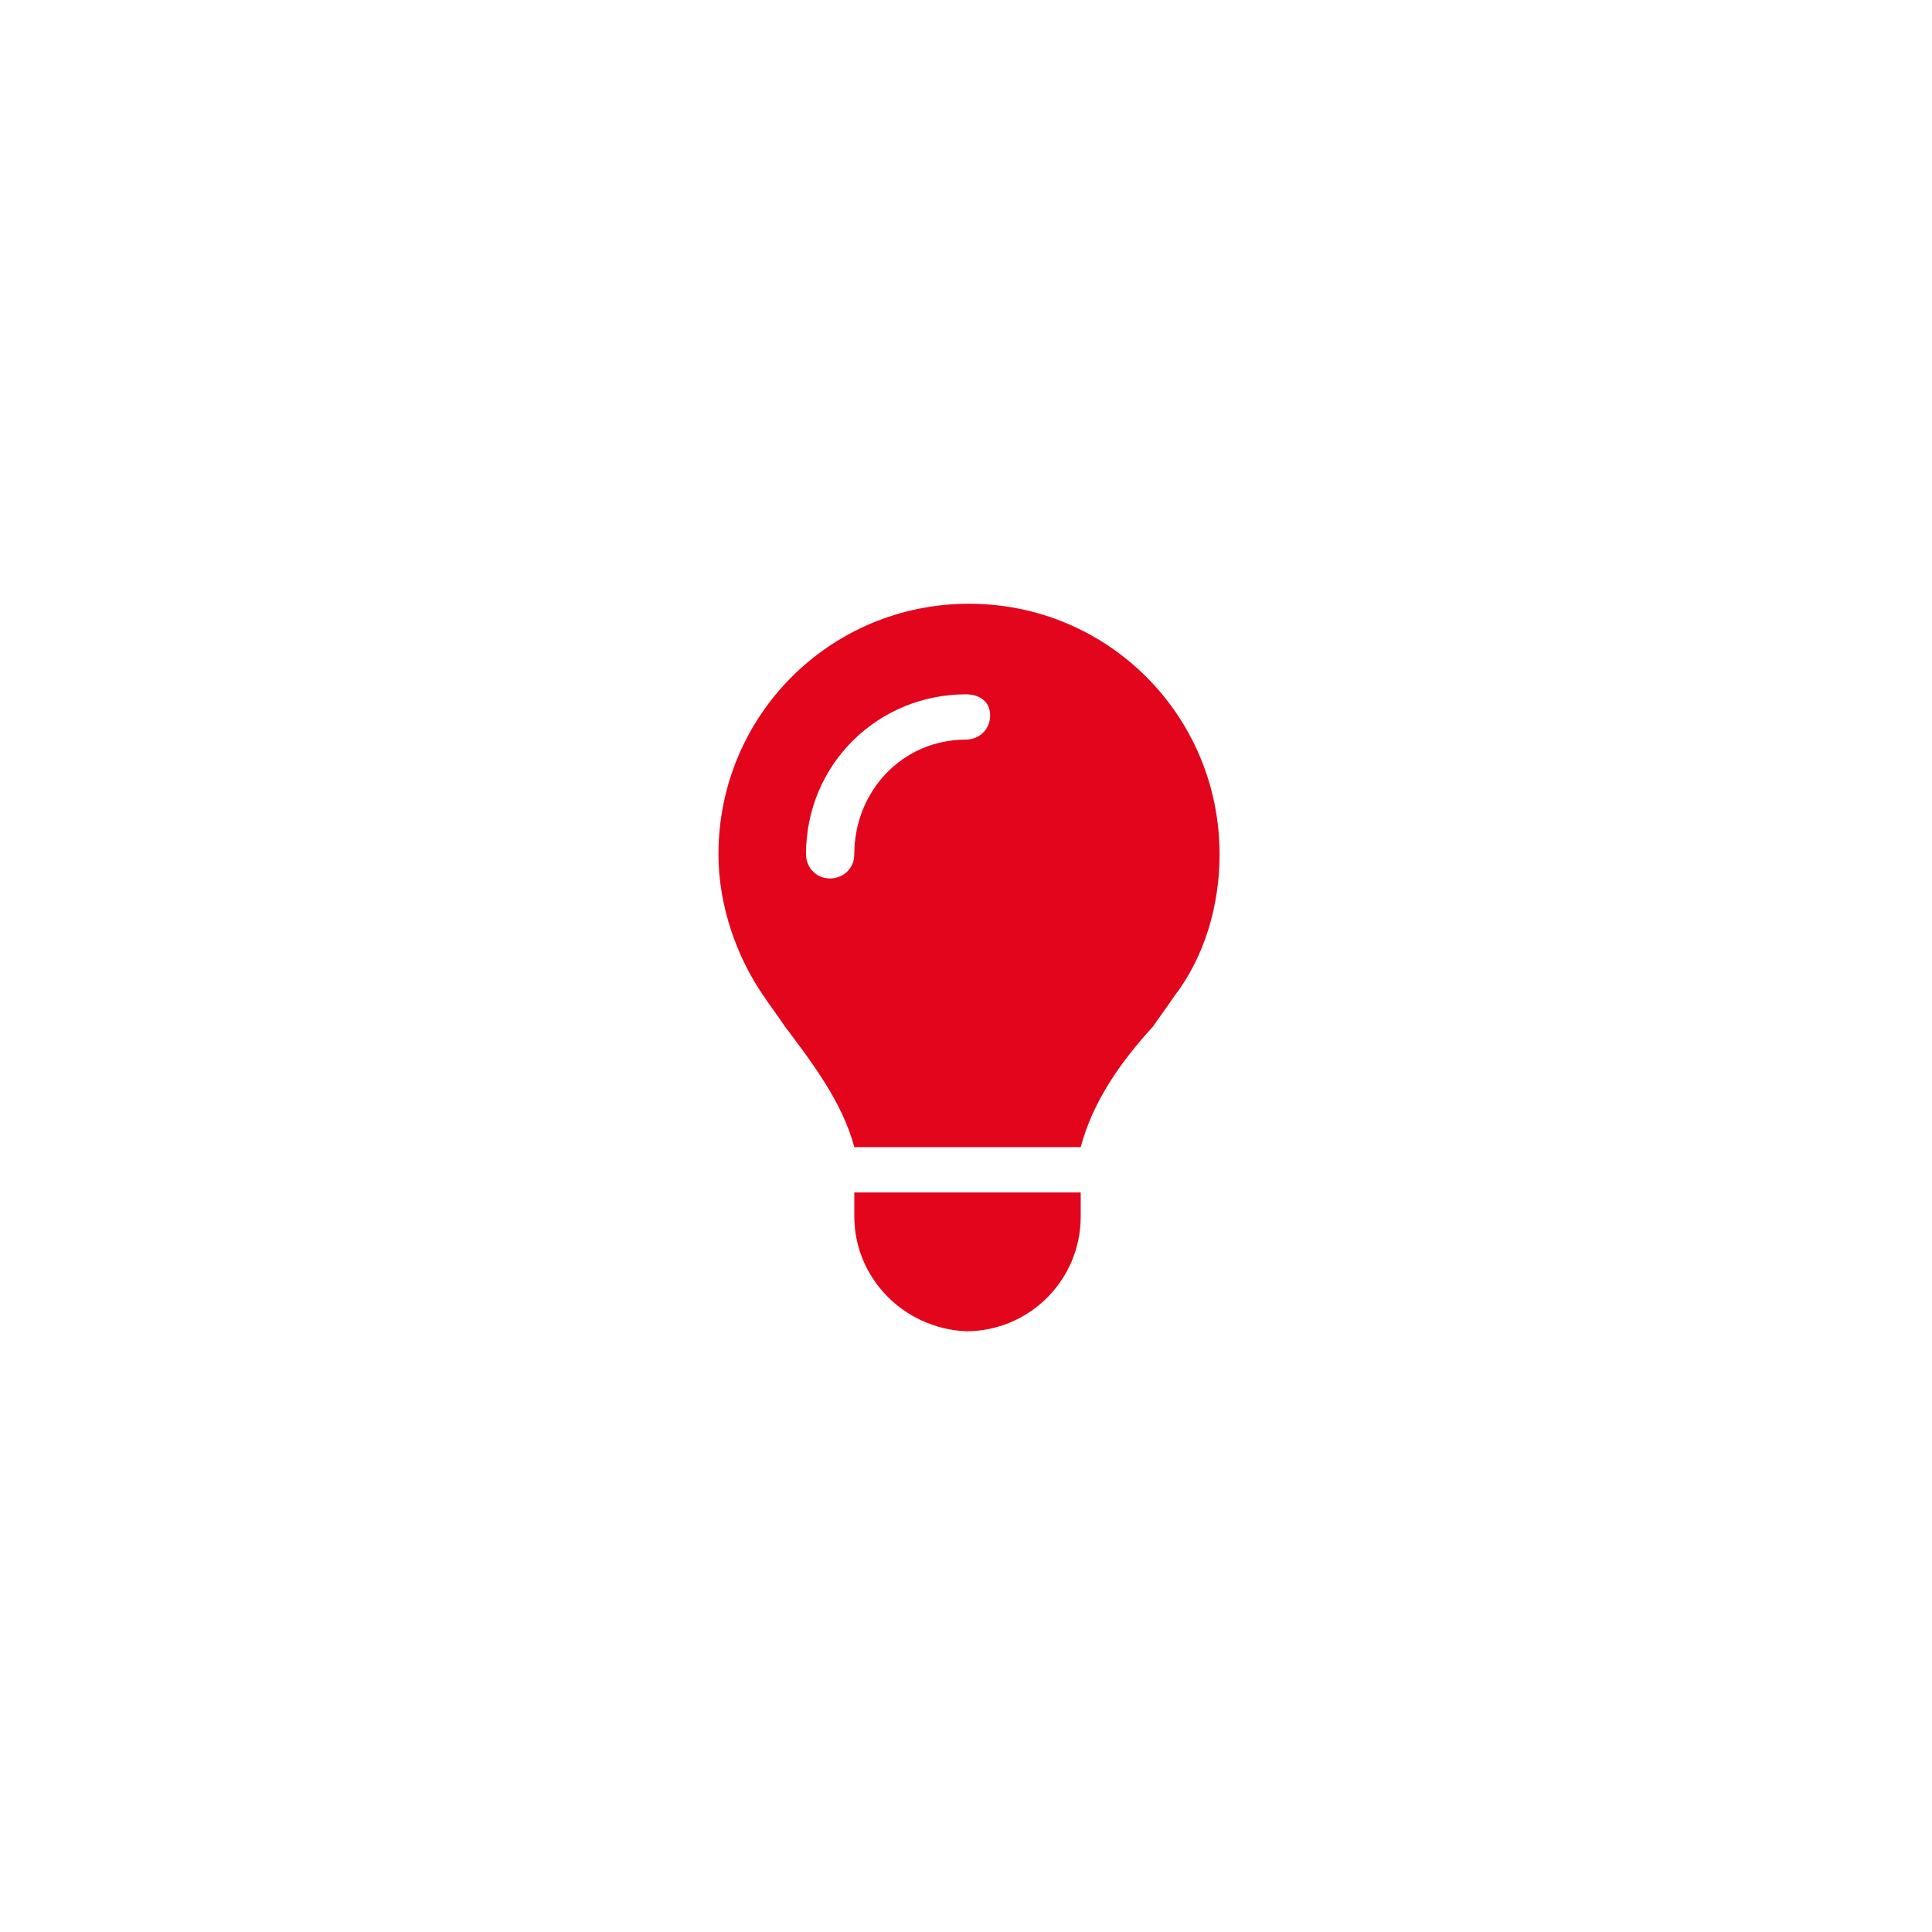 <svg version="1.1" xmlns="http://www.w3.org/2000/svg" xmlns:xlink="http://www.w3.org/1999/xlink" x="0px" y="0px" viewBox="0 0 64 64" enable-background="new 0 0 64 64" xml:space="preserve">
<path fill="#E2051B" d="M35.8,38h-7.5c-0.4-1.5-1.4-2.8-2.3-4c-0.2-0.3-0.5-0.7-0.7-1c-0.9-1.3-1.5-3-1.5-4.7c0-4.6,3.7-8.3,8.3-8.3
	c4.6,0,8.3,3.7,8.3,8.3c0,1.7-0.5,3.4-1.5,4.7c-0.2,0.3-0.5,0.7-0.7,1C37.1,35.2,36.2,36.5,35.8,38L35.8,38z M32,24.5
	c0.4,0,0.8-0.3,0.8-0.8S32.4,23,32,23c-2.9,0-5.3,2.3-5.3,5.3c0,0.4,0.3,0.8,0.8,0.8c0.4,0,0.8-0.3,0.8-0.8
	C28.3,26.2,29.9,24.5,32,24.5z M28.3,40.3v-0.8h7.5v0.8c0,2.1-1.7,3.8-3.8,3.8C29.9,44,28.3,42.3,28.3,40.3z"/>
</svg>

